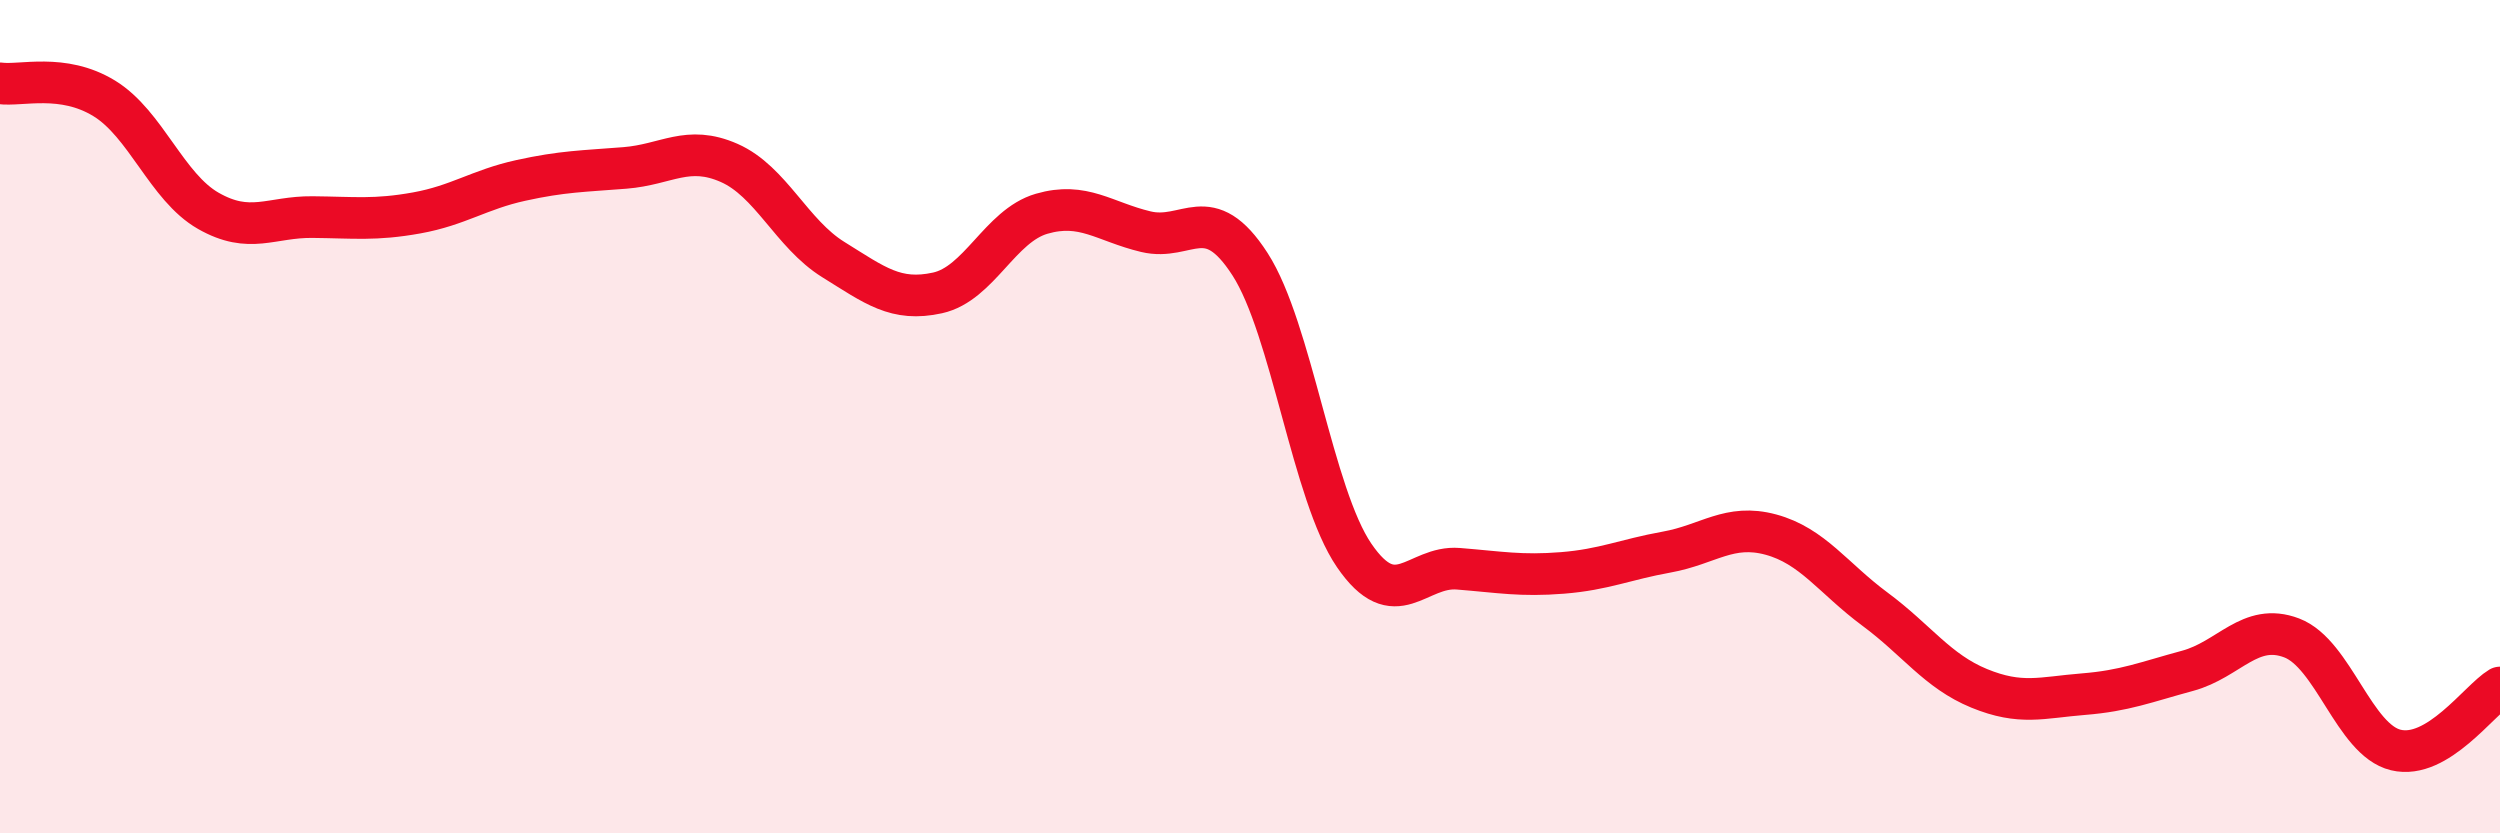 
    <svg width="60" height="20" viewBox="0 0 60 20" xmlns="http://www.w3.org/2000/svg">
      <path
        d="M 0,2 C 0.5,2.07 1.5,1.75 2.5,2.36 C 3.5,2.97 4,4.49 5,5.06 C 6,5.63 6.5,5.2 7.5,5.21 C 8.5,5.22 9,5.29 10,5.11 C 11,4.93 11.5,4.55 12.5,4.33 C 13.5,4.11 14,4.11 15,4.03 C 16,3.95 16.5,3.47 17.5,3.91 C 18.5,4.35 19,5.61 20,6.23 C 21,6.85 21.5,7.25 22.5,7.03 C 23.5,6.81 24,5.42 25,5.13 C 26,4.84 26.5,5.32 27.5,5.56 C 28.5,5.8 29,4.79 30,6.34 C 31,7.89 31.5,11.87 32.5,13.33 C 33.5,14.79 34,13.57 35,13.65 C 36,13.73 36.5,13.83 37.5,13.75 C 38.5,13.67 39,13.43 40,13.25 C 41,13.07 41.5,12.56 42.5,12.83 C 43.5,13.1 44,13.88 45,14.62 C 46,15.36 46.5,16.11 47.5,16.52 C 48.5,16.93 49,16.74 50,16.66 C 51,16.58 51.5,16.37 52.5,16.1 C 53.5,15.83 54,14.93 55,15.31 C 56,15.69 56.5,17.76 57.5,18 C 58.5,18.24 59.5,16.8 60,16.5L60 20L0 20Z"
        fill="#EB0A25"
        opacity="0.1"
        stroke-linecap="round"
        stroke-linejoin="round"
      />
      <path
        d="M 0,2 C 0.5,2.07 1.5,1.75 2.5,2.36 C 3.5,2.97 4,4.49 5,5.06 C 6,5.63 6.5,5.2 7.5,5.21 C 8.5,5.22 9,5.29 10,5.11 C 11,4.93 11.5,4.55 12.5,4.33 C 13.5,4.11 14,4.11 15,4.03 C 16,3.95 16.5,3.47 17.5,3.91 C 18.5,4.35 19,5.61 20,6.23 C 21,6.85 21.5,7.25 22.5,7.03 C 23.5,6.81 24,5.42 25,5.13 C 26,4.84 26.5,5.32 27.5,5.56 C 28.5,5.8 29,4.79 30,6.34 C 31,7.89 31.5,11.87 32.5,13.33 C 33.5,14.79 34,13.57 35,13.65 C 36,13.73 36.5,13.83 37.5,13.75 C 38.5,13.67 39,13.43 40,13.25 C 41,13.07 41.5,12.56 42.5,12.83 C 43.5,13.1 44,13.88 45,14.62 C 46,15.36 46.5,16.11 47.5,16.52 C 48.5,16.93 49,16.74 50,16.66 C 51,16.58 51.5,16.37 52.5,16.1 C 53.5,15.83 54,14.93 55,15.31 C 56,15.69 56.5,17.76 57.5,18 C 58.5,18.24 59.5,16.8 60,16.5"
        stroke="#EB0A25"
        stroke-width="1"
        fill="none"
        stroke-linecap="round"
        stroke-linejoin="round"
      />
    </svg>
  